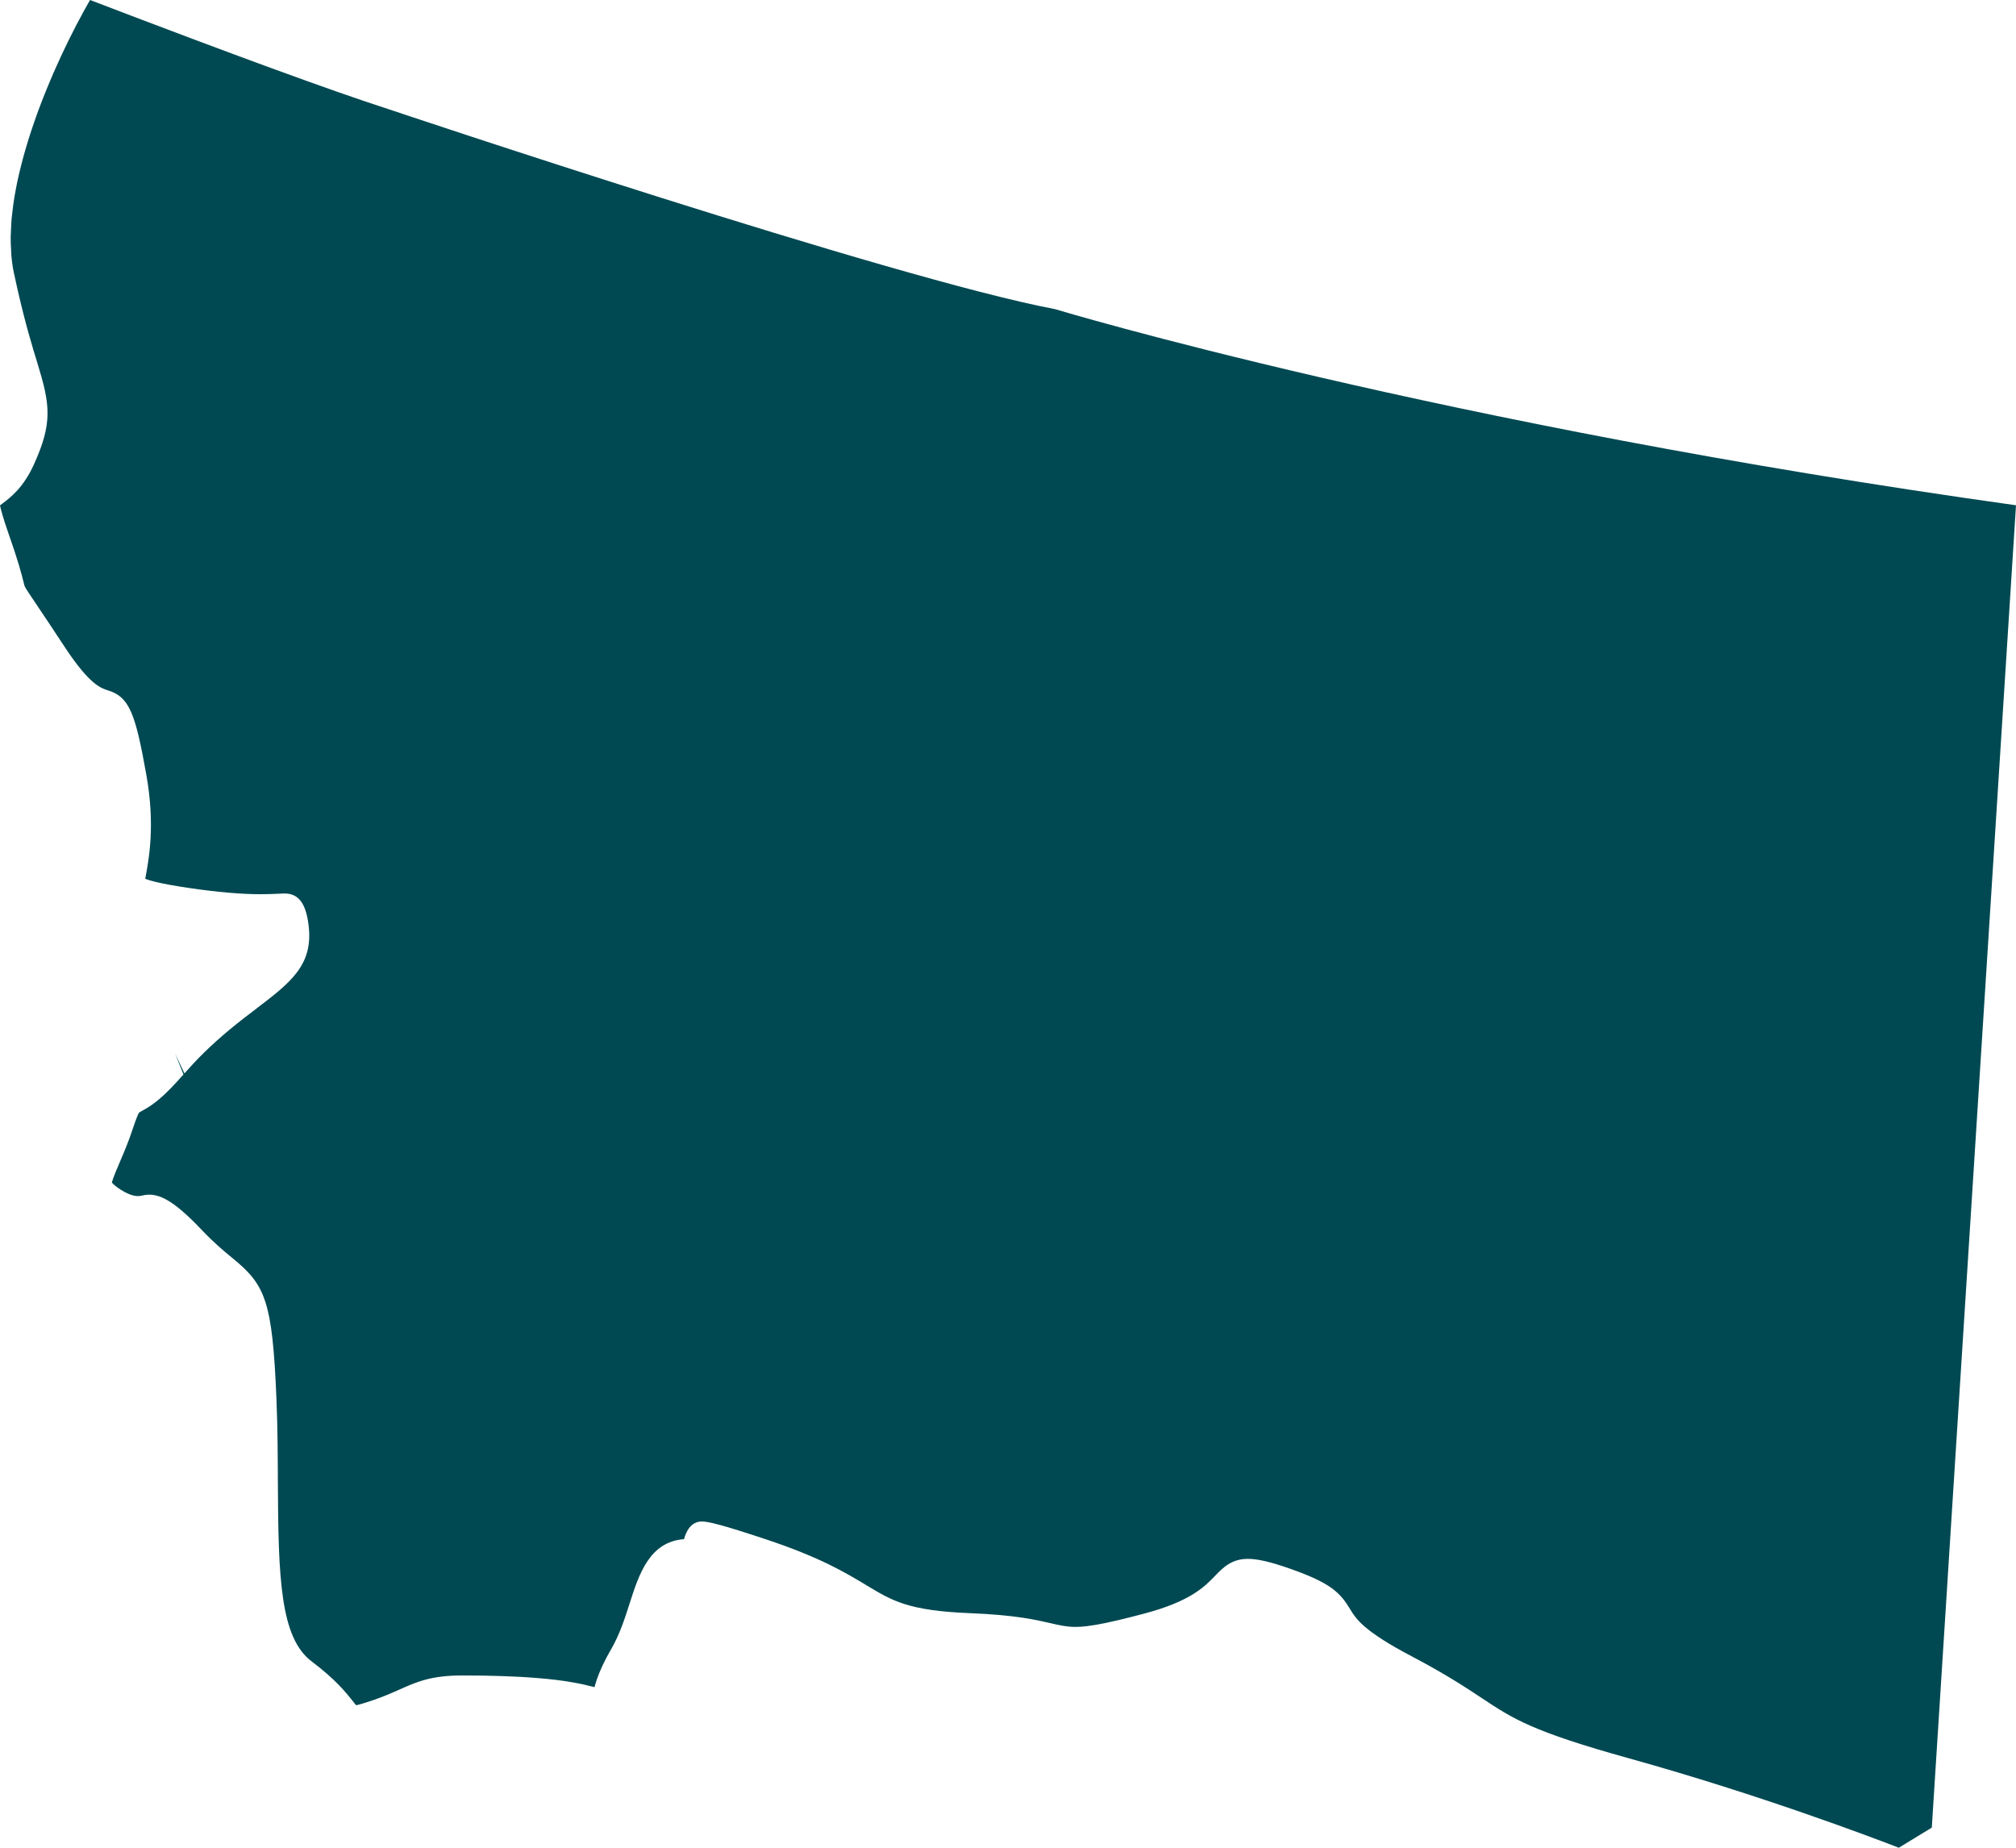 <svg width="72" height="66" viewBox="0 0 72 66" fill="none" xmlns="http://www.w3.org/2000/svg">
<path d="M13.875 3.899C11.879 3.256 8.293 1.944 3.216 5.34058e-05C3.144 0.126 3.067 0.261 2.987 0.407C2.962 0.453 2.934 0.506 2.909 0.555C2.851 0.662 2.793 0.769 2.732 0.884C2.695 0.956 2.655 1.035 2.617 1.11C2.566 1.211 2.514 1.312 2.461 1.419C2.422 1.498 2.382 1.583 2.342 1.665C2.289 1.776 2.236 1.886 2.182 2.001C2.142 2.087 2.102 2.178 2.062 2.267C2.009 2.384 1.955 2.502 1.902 2.623C1.861 2.717 1.821 2.813 1.781 2.908C1.73 3.03 1.679 3.152 1.629 3.275C1.588 3.375 1.549 3.477 1.509 3.577C1.461 3.704 1.412 3.83 1.365 3.958C1.328 4.061 1.29 4.163 1.254 4.267C1.208 4.398 1.164 4.527 1.12 4.659C1.085 4.764 1.051 4.869 1.019 4.973C0.977 5.106 0.938 5.238 0.9 5.372C0.869 5.477 0.839 5.582 0.811 5.688C0.775 5.822 0.742 5.955 0.71 6.089C0.685 6.194 0.659 6.299 0.637 6.404C0.607 6.539 0.582 6.673 0.557 6.808C0.538 6.91 0.518 7.012 0.503 7.114C0.481 7.25 0.465 7.384 0.449 7.518C0.437 7.616 0.424 7.714 0.415 7.811C0.403 7.949 0.398 8.085 0.392 8.22C0.388 8.309 0.382 8.4 0.381 8.487C0.38 8.635 0.388 8.778 0.396 8.921C0.4 8.992 0.4 9.066 0.407 9.137C0.426 9.348 0.455 9.554 0.497 9.752C0.54 9.952 0.581 10.141 0.622 10.32C0.909 11.58 1.153 12.377 1.338 12.978C1.789 14.45 1.887 15.097 1.214 16.584C0.837 17.417 0.391 17.755 0.096 17.979C0.066 18.001 0.032 18.027 0 18.053C0.036 18.22 0.116 18.523 0.298 19.04C0.648 20.03 0.768 20.501 0.839 20.782C0.855 20.846 0.864 20.893 0.88 20.937C0.908 21.007 1.093 21.281 1.326 21.628C1.546 21.955 1.856 22.415 2.298 23.09C3.194 24.455 3.6 24.581 3.869 24.664C4.628 24.899 4.84 25.514 5.224 27.662C5.546 29.463 5.324 30.656 5.191 31.368C5.19 31.376 5.188 31.384 5.187 31.392C5.588 31.546 6.44 31.672 6.757 31.719C7.751 31.866 8.613 31.941 9.319 31.941C9.581 31.941 9.776 31.931 9.924 31.924C10.022 31.919 10.1 31.915 10.164 31.915C10.662 31.915 10.927 32.267 11.022 33.057C11.193 34.471 10.382 35.091 9.156 36.027L8.734 36.351C8.001 36.917 7.394 37.463 6.876 38.022L6.6 38.328L6.587 38.341L6.253 37.63L6.553 38.379L6.319 38.638C5.686 39.337 5.328 39.537 5.091 39.669C5.042 39.696 4.98 39.731 4.964 39.746C4.952 39.763 4.892 39.864 4.73 40.355C4.591 40.778 4.431 41.153 4.29 41.483C4.19 41.715 4.048 42.046 3.994 42.239C4.044 42.297 4.144 42.391 4.329 42.507C4.7 42.737 4.915 42.745 5.073 42.706C5.584 42.581 6.107 42.775 7.198 43.925C7.654 44.406 8.016 44.703 8.307 44.942C9.468 45.895 9.731 46.435 9.874 49.997C9.915 51.004 9.92 51.988 9.924 52.939C9.939 56.36 10.007 58.499 11.131 59.345C11.986 59.989 12.365 60.468 12.592 60.753C12.645 60.819 12.683 60.876 12.723 60.91C12.811 60.896 13.035 60.826 13.261 60.751C13.677 60.613 13.986 60.474 14.262 60.352C14.867 60.081 15.39 59.847 16.493 59.847C16.7 59.847 16.917 59.848 17.14 59.851C17.207 59.851 17.274 59.853 17.342 59.854C17.505 59.857 17.669 59.861 17.836 59.866C17.919 59.868 18.001 59.872 18.085 59.875C18.245 59.88 18.405 59.888 18.566 59.896C18.648 59.901 18.73 59.905 18.812 59.911C19.001 59.922 19.187 59.938 19.372 59.955C19.422 59.959 19.473 59.962 19.522 59.968C19.754 59.991 19.981 60.018 20.2 60.051C20.249 60.058 20.295 60.068 20.343 60.076C20.508 60.103 20.669 60.131 20.822 60.164C20.889 60.18 20.952 60.197 21.017 60.212C21.088 60.229 21.165 60.245 21.232 60.264C21.253 60.185 21.279 60.105 21.306 60.022C21.311 60.009 21.313 59.996 21.318 59.982C21.366 59.843 21.425 59.699 21.493 59.549C21.509 59.514 21.525 59.48 21.542 59.444C21.616 59.29 21.697 59.131 21.795 58.965C22.127 58.401 22.308 57.833 22.484 57.282C22.817 56.242 23.192 55.068 24.43 54.978C24.489 54.751 24.652 54.347 25.064 54.347C25.293 54.347 25.773 54.457 27.379 54.992C29.302 55.633 30.215 56.184 30.948 56.627C31.883 57.191 32.447 57.533 34.665 57.623C36.253 57.686 36.995 57.858 37.536 57.983C37.861 58.058 38.096 58.112 38.404 58.112C38.525 58.112 38.66 58.105 38.813 58.086C39.197 58.041 39.7 57.936 40.418 57.753C40.562 57.717 40.715 57.677 40.876 57.634C42.517 57.197 43.017 56.679 43.383 56.301C43.676 55.997 43.978 55.682 44.568 55.682C44.919 55.682 45.385 55.791 46.078 56.035C47.532 56.546 47.864 56.888 48.229 57.495C48.422 57.814 48.685 58.252 50.407 59.157C51.639 59.804 52.351 60.277 52.923 60.656C54.038 61.396 54.711 61.844 58.193 62.811C62.871 64.112 66.935 65.659 67.815 66L68.993 65.281L69.564 56.31L69.564 56.298L72 18.048C51.317 15.156 37.815 11.083 37.679 11.042C31.887 9.95 14.054 3.959 13.875 3.899Z" fill="#004952"/>
</svg>
